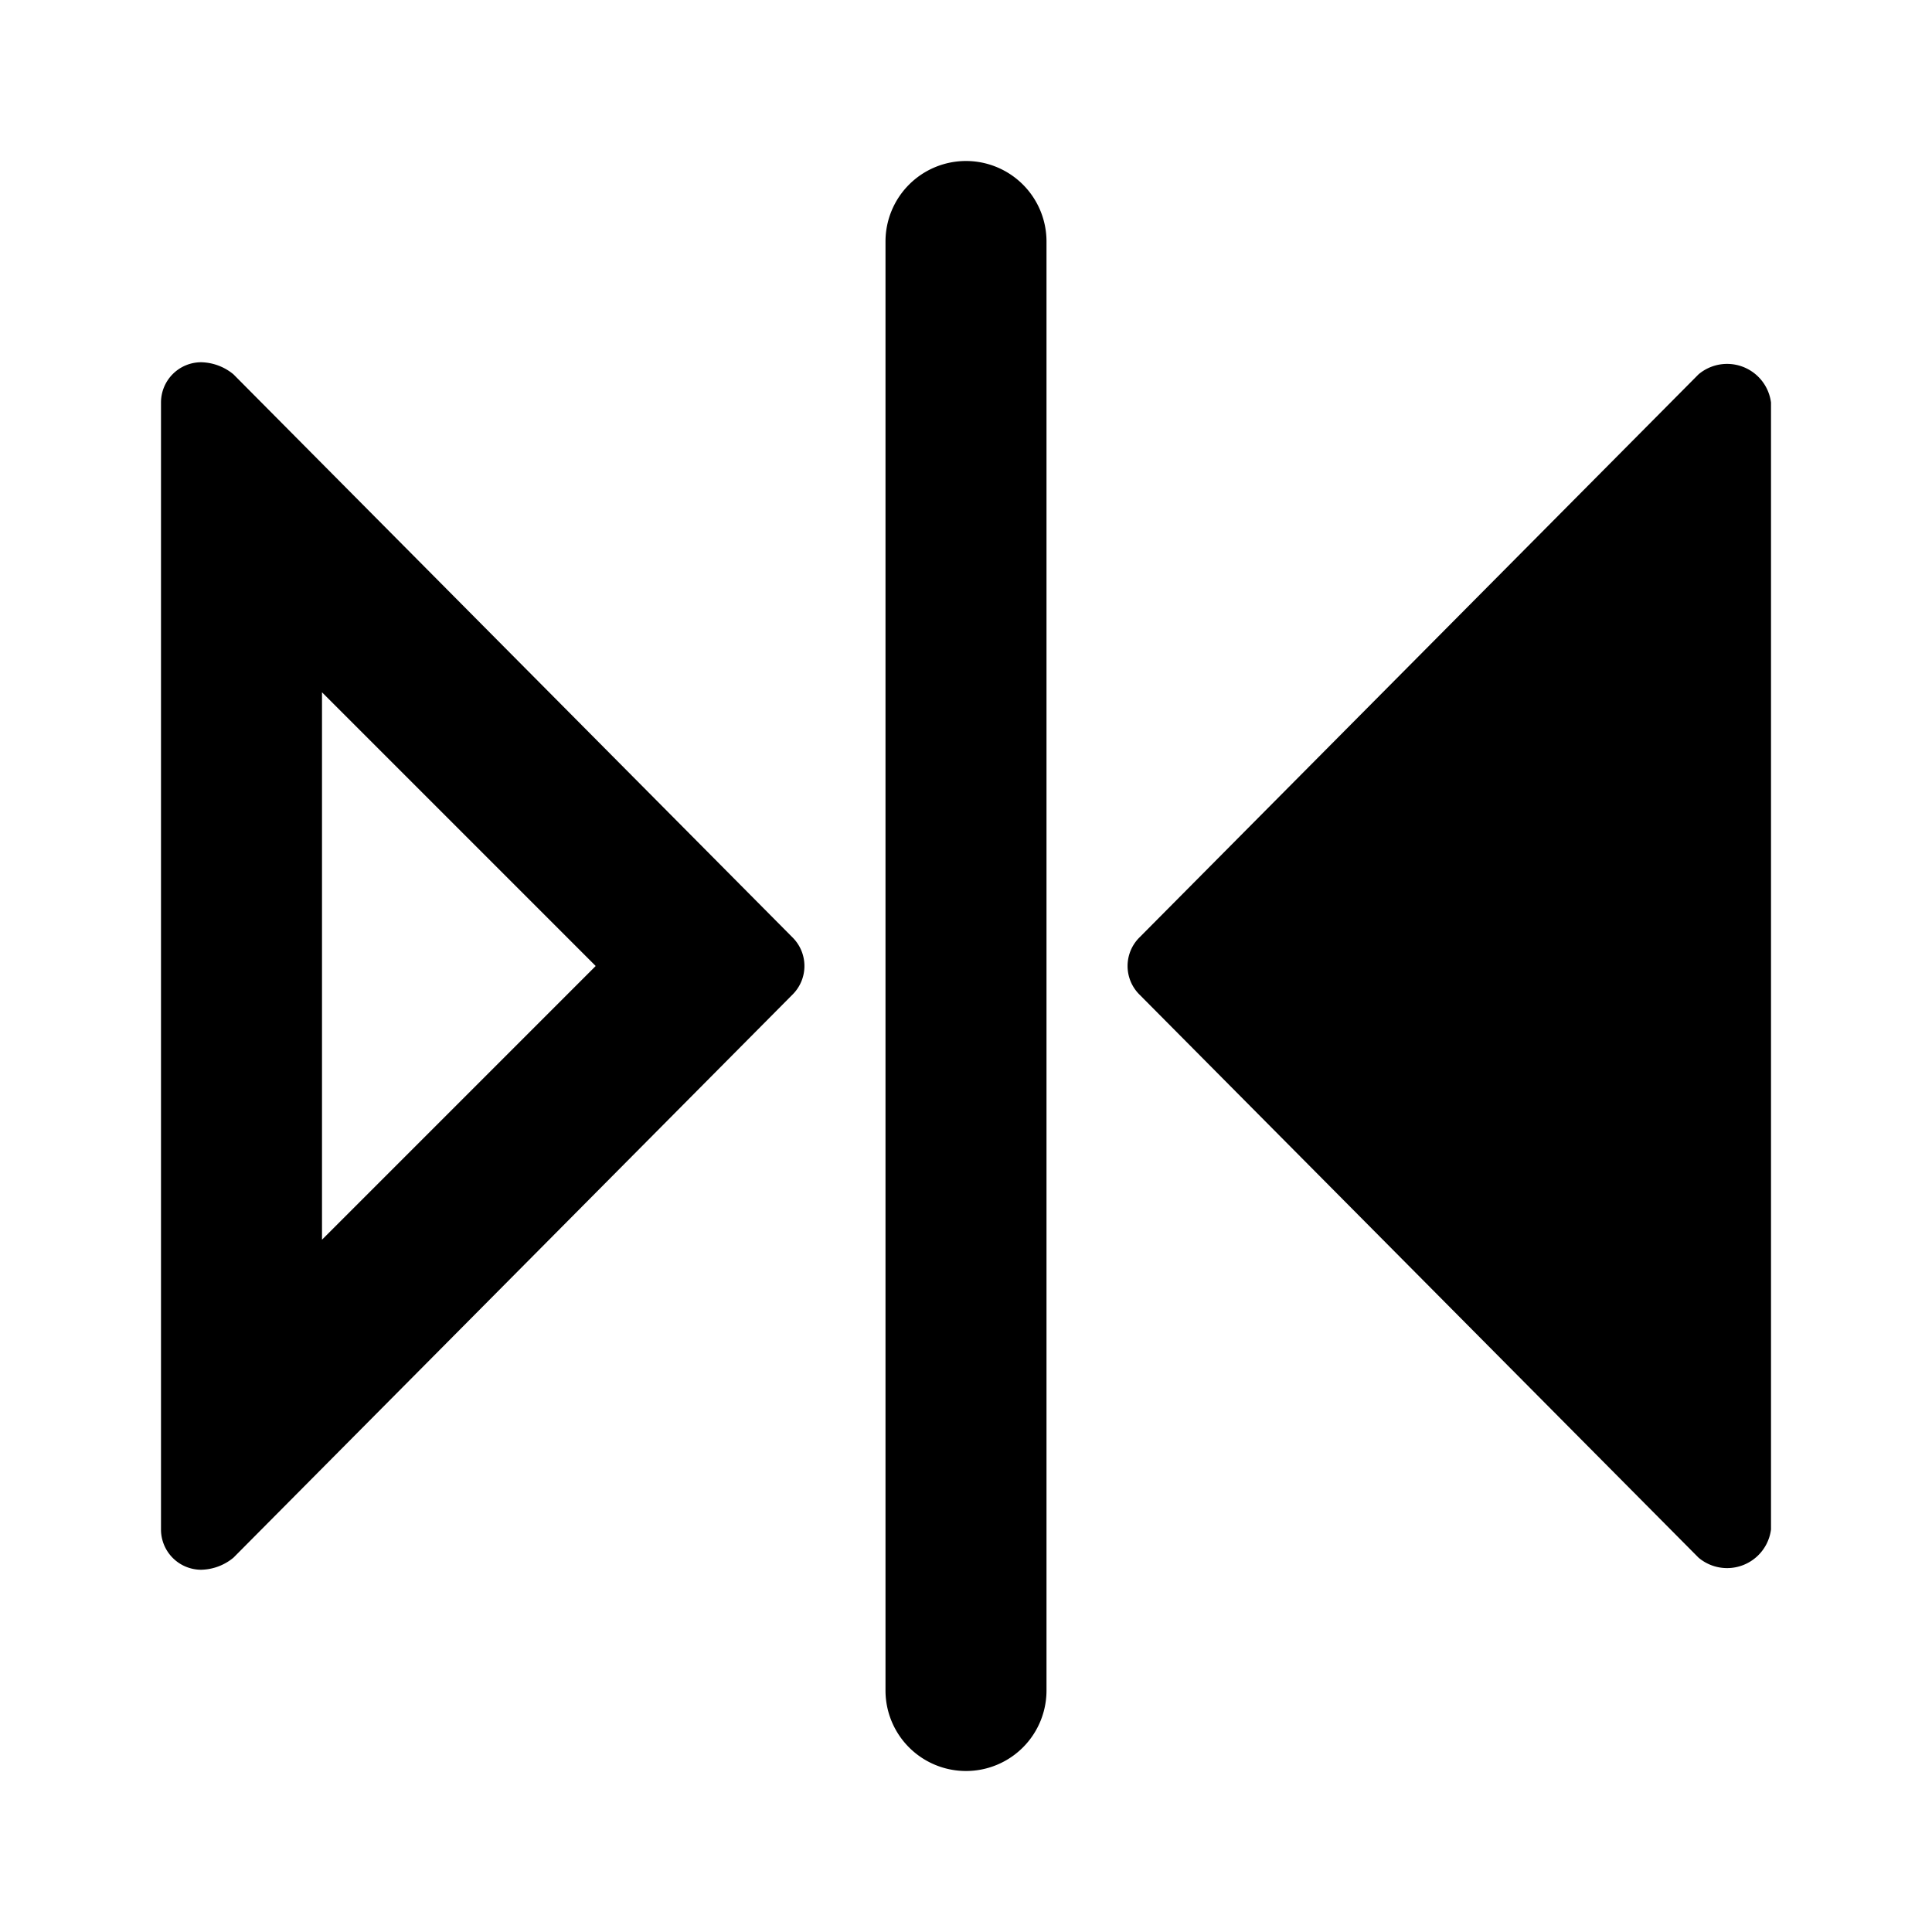 <?xml version="1.0" encoding="utf-8"?><!-- Скачано с сайта svg4.ru / Downloaded from svg4.ru -->
<svg width="800px" height="800px" viewBox="0 0 48 48" xmlns="http://www.w3.org/2000/svg">
  <title>flip</title>
  <g id="Layer_2" data-name="Layer 2">
    <g id="invisible_box" data-name="invisible box">
      <rect width="48" height="48" fill="none"/>
    </g>
    <g id="icons_Q2" data-name="icons Q2">
      <g>
        <path d="M24,4a2,2,0,0,0-2,2V42a2,2,0,0,0,4,0V6A2,2,0,0,0,24,4Z"/>
        <path d="M5.8,9.3A1.3,1.3,0,0,0,5,9a1,1,0,0,0-1,1V38a1,1,0,0,0,1,1,1.3,1.3,0,0,0,.8-.3l13.9-14a1,1,0,0,0,0-1.4ZM8,30.8V17.2L14.8,24Z"/>
        <path d="M42.2,9.3l-13.9,14a1,1,0,0,0,0,1.4l13.9,14A1.1,1.1,0,0,0,44,38V10A1.1,1.1,0,0,0,42.2,9.3Z"/>
      </g>
    </g>
  </g>
</svg>